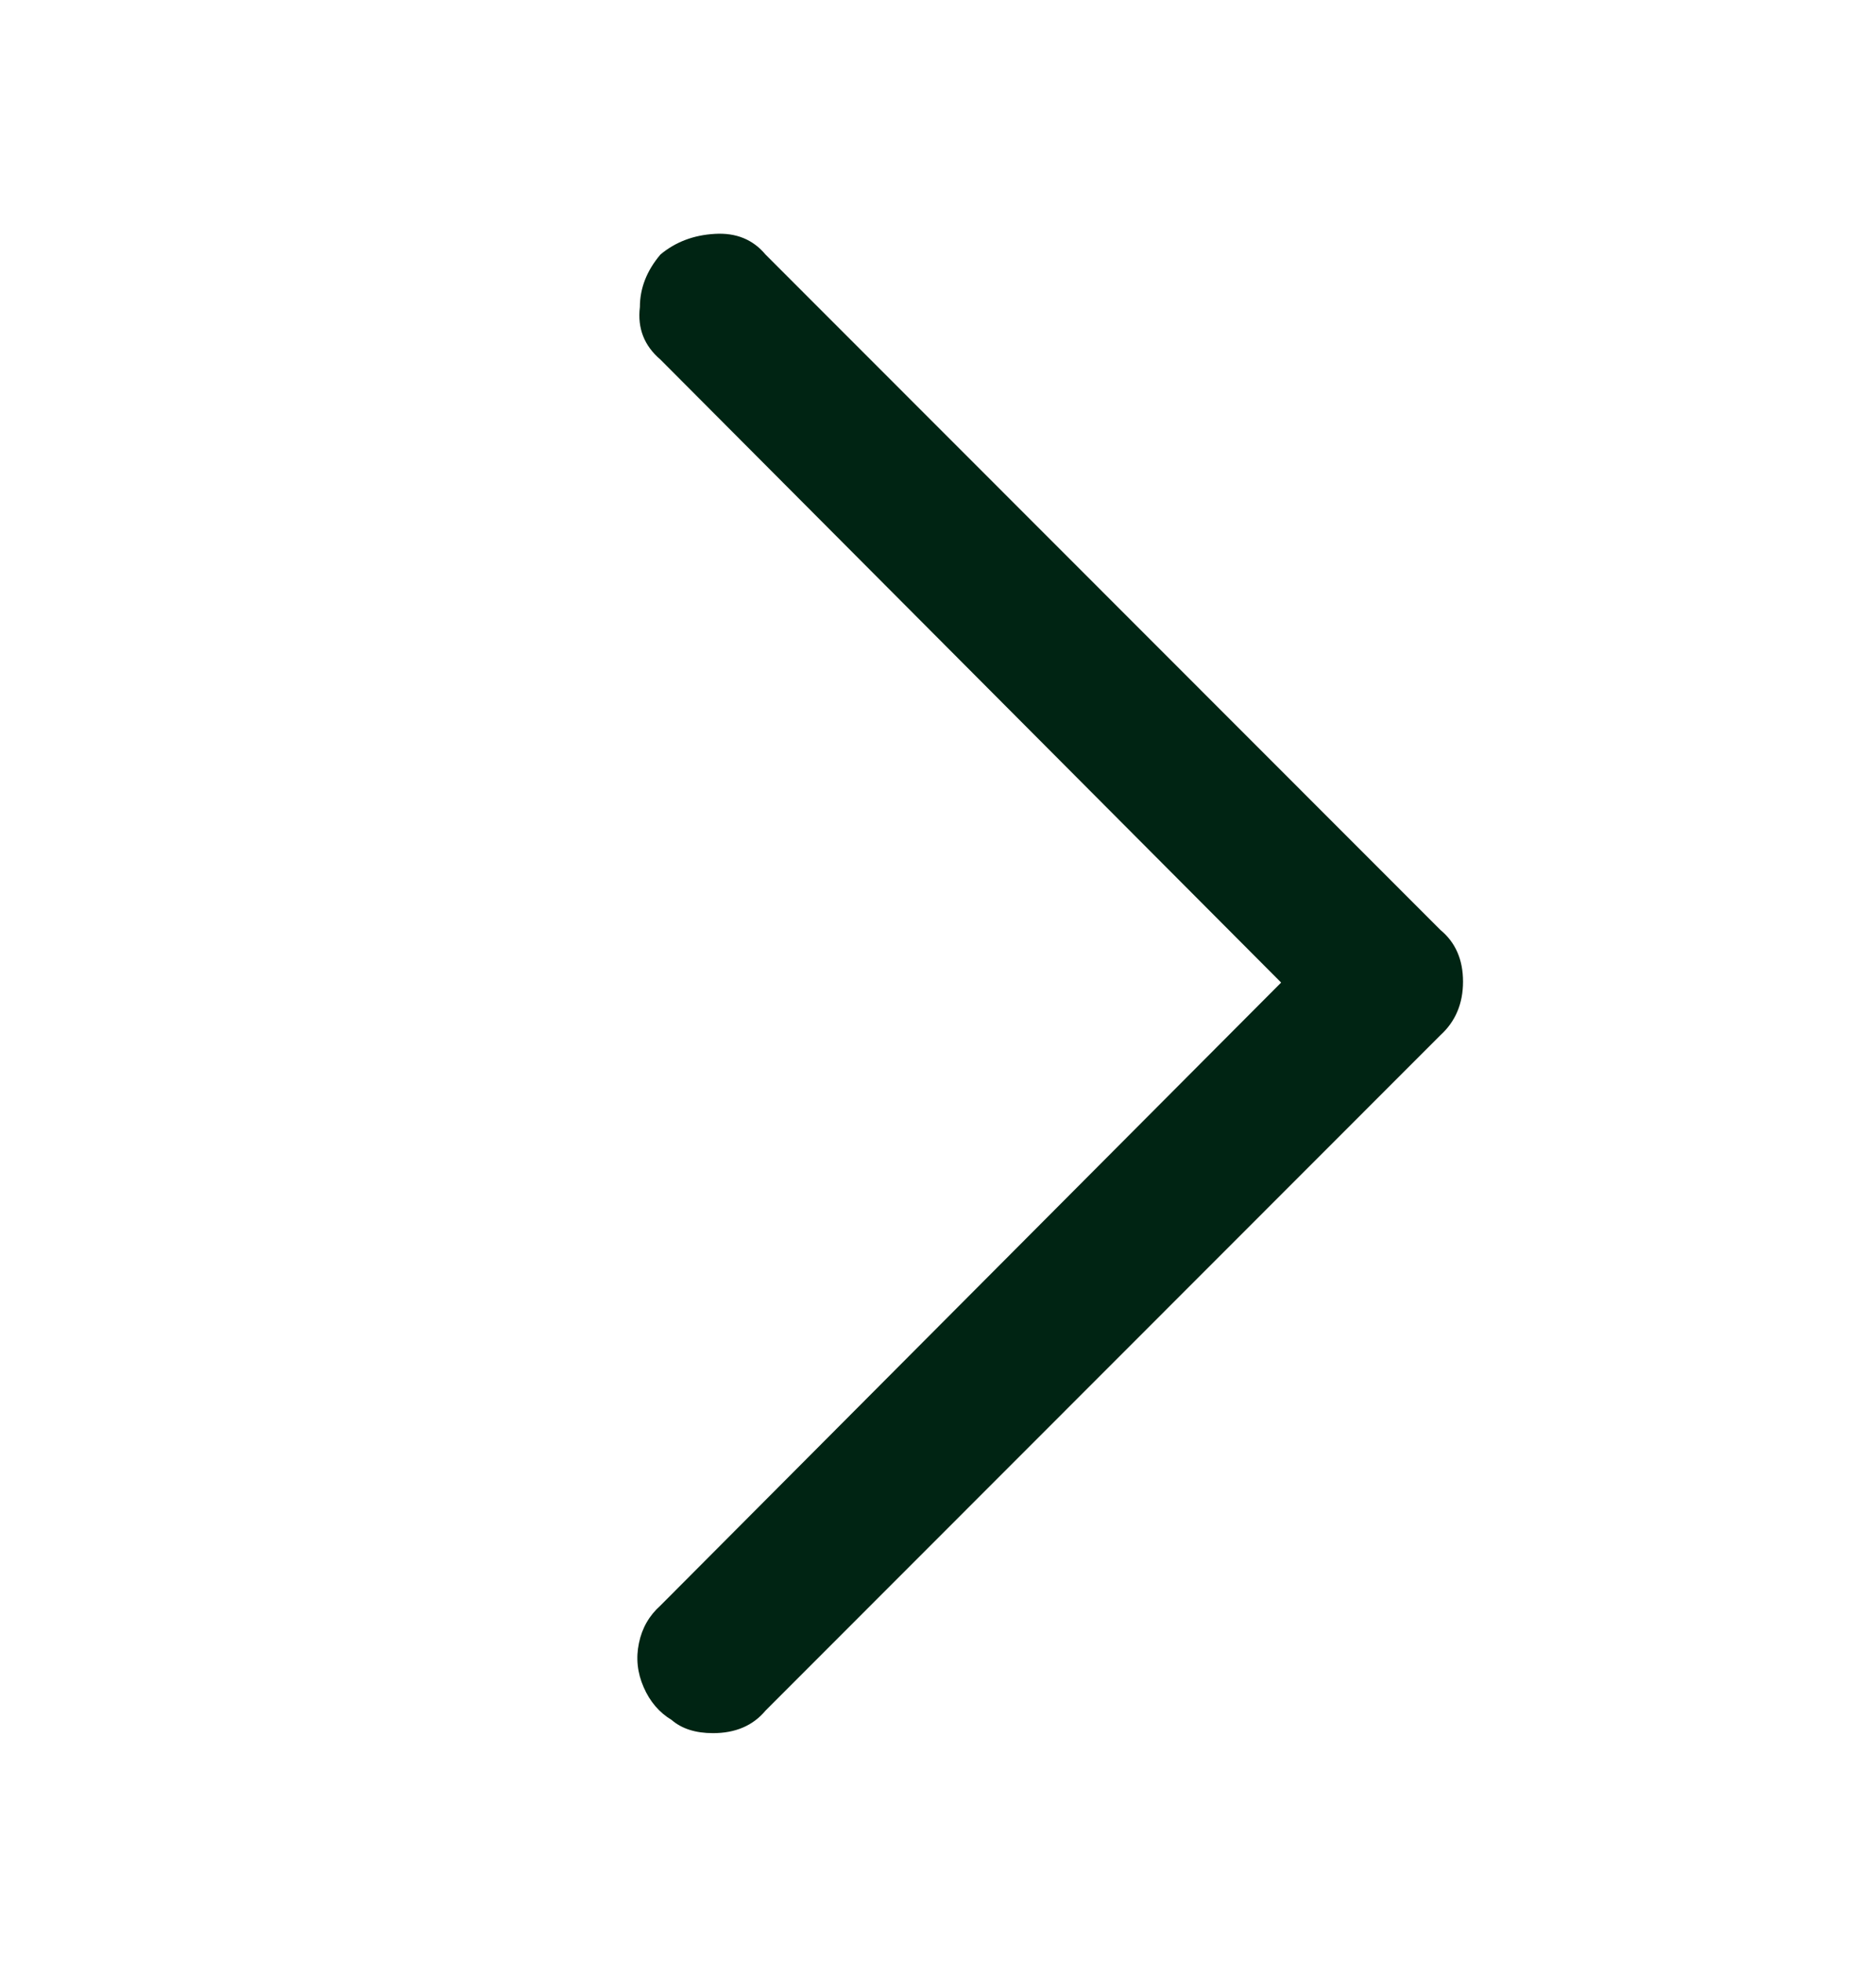 <svg width="22" height="23" viewBox="0 0 22 23" fill="none" xmlns="http://www.w3.org/2000/svg">
<path d="M8.361 20.32C8.156 20.32 7.995 20.268 7.877 20.166C7.731 20.078 7.621 19.95 7.548 19.781C7.474 19.612 7.456 19.44 7.493 19.264C7.529 19.088 7.614 18.941 7.745 18.824L15.024 11.52L7.745 4.216C7.555 4.054 7.474 3.849 7.504 3.6C7.504 3.38 7.584 3.174 7.745 2.984C7.921 2.837 8.134 2.756 8.383 2.742C8.632 2.727 8.83 2.808 8.977 2.984L16.893 10.904C17.069 11.05 17.157 11.252 17.157 11.509C17.157 11.765 17.069 11.975 16.893 12.136L8.977 20.056C8.83 20.232 8.625 20.32 8.361 20.32Z" fill="#002413"/>
</svg>
